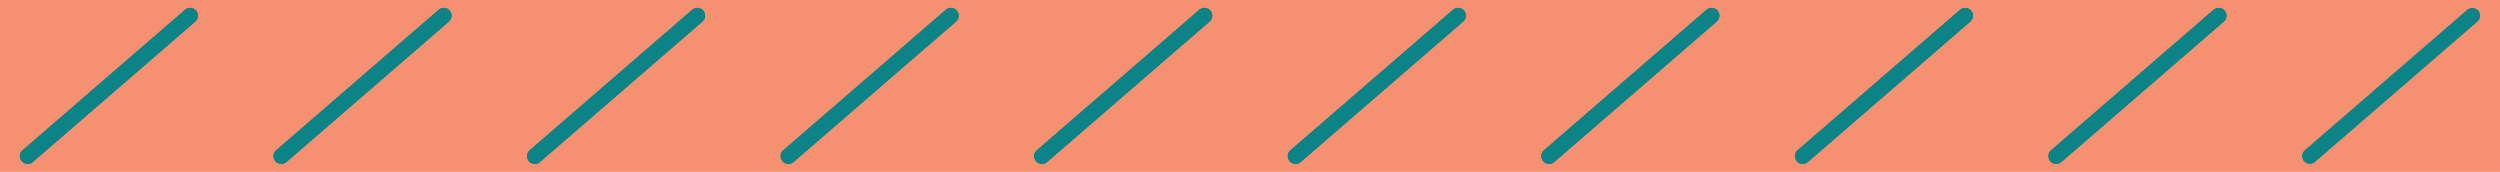 <svg xmlns="http://www.w3.org/2000/svg" width="160" height="11" viewBox="0 0 160 11" fill="none"><rect width="160" height="11" fill="#F59171"></rect><path d="M158.229 1.003L147.83 9.993" stroke="#0C8487" stroke-miterlimit="10" stroke-linecap="round"></path><path d="M141.998 1.003L131.598 9.993" stroke="#0C8487" stroke-miterlimit="10" stroke-linecap="round"></path><path d="M125.772 1.003L115.373 9.993" stroke="#0C8487" stroke-miterlimit="10" stroke-linecap="round"></path><path d="M109.541 1.003L99.141 9.993" stroke="#0C8487" stroke-miterlimit="10" stroke-linecap="round"></path><path d="M93.316 1.003L82.916 9.993" stroke="#0C8487" stroke-miterlimit="10" stroke-linecap="round"></path><path d="M77.084 1.003L66.685 9.993" stroke="#0C8487" stroke-miterlimit="10" stroke-linecap="round"></path><path d="M60.859 1.003L50.459 9.993" stroke="#0C8487" stroke-miterlimit="10" stroke-linecap="round"></path><path d="M44.627 1.003L34.228 9.993" stroke="#0C8487" stroke-miterlimit="10" stroke-linecap="round"></path><path d="M28.402 1.003L18.002 9.993" stroke="#0C8487" stroke-miterlimit="10" stroke-linecap="round"></path><path d="M12.171 1.003L1.771 9.993" stroke="#0C8487" stroke-miterlimit="10" stroke-linecap="round"></path><path d="M141.998 1.003L131.598 9.993" stroke="#0C8487" stroke-miterlimit="10" stroke-linecap="round"></path><path d="M125.772 1.003L115.373 9.993" stroke="#0C8487" stroke-miterlimit="10" stroke-linecap="round"></path><path d="M109.541 1.003L99.142 9.993" stroke="#0C8487" stroke-miterlimit="10" stroke-linecap="round"></path><path d="M93.316 1.003L82.916 9.993" stroke="#0C8487" stroke-miterlimit="10" stroke-linecap="round"></path><path d="M77.084 1.003L66.684 9.993" stroke="#0C8487" stroke-miterlimit="10" stroke-linecap="round"></path><path d="M60.858 1.003L50.459 9.993" stroke="#0C8487" stroke-miterlimit="10" stroke-linecap="round"></path><path d="M44.627 1.003L34.228 9.993" stroke="#0C8487" stroke-miterlimit="10" stroke-linecap="round"></path><path d="M28.402 1.003L18.002 9.993" stroke="#0C8487" stroke-miterlimit="10" stroke-linecap="round"></path><path d="M12.17 1.003L1.771 9.993" stroke="#0C8487" stroke-miterlimit="10" stroke-linecap="round"></path></svg>